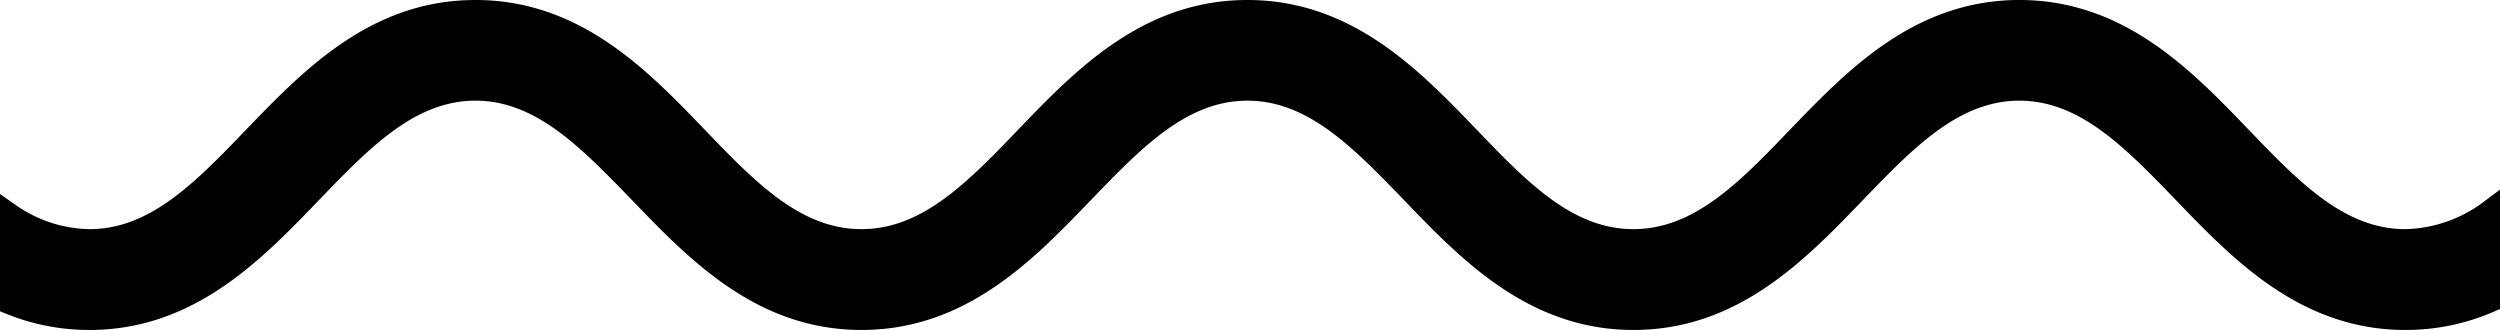 <svg xmlns="http://www.w3.org/2000/svg" width="362.58" height="47.855" viewBox="0 0 362.58 47.855"><path id="Intersection_1" data-name="Intersection 1" d="M547.627,157.445c-7.348-7.592-14.265-14.843-23.752-14.843s-16.411,7.251-23.731,14.829c-8.315,8.643-17.723,18.425-32.236,18.425s-23.943-9.782-32.237-18.418c-7.348-7.585-14.264-14.836-23.759-14.836s-16.411,7.251-23.73,14.829c-8.316,8.643-17.723,18.425-32.237,18.425s-23.935-9.782-32.236-18.411c-7.378-7.592-14.265-14.843-23.752-14.843s-16.412,7.251-23.731,14.829c-8.316,8.643-17.723,18.425-32.236,18.425a30.461,30.461,0,0,1-11.492-2.222V160.517a20.635,20.635,0,0,0,11.47,3.716c9.495,0,16.4-7.193,23.73-14.807C276.037,140.782,285.43,131,299.958,131s23.935,9.782,32.236,18.417c7.326,7.621,14.25,14.815,23.738,14.815s16.411-7.186,23.731-14.8c8.315-8.644,17.723-18.432,32.25-18.432s23.935,9.782,32.237,18.417c7.326,7.621,14.242,14.815,23.737,14.815s16.411-7.193,23.73-14.807c8.315-8.643,17.73-18.425,32.259-18.425s23.935,9.782,32.236,18.417c7.326,7.621,14.25,14.815,23.738,14.815A21.116,21.116,0,0,0,592.08,160V173.33a30.506,30.506,0,0,1-12.217,2.526C565.35,175.856,555.928,166.074,547.627,157.445Z" transform="translate(-231 -129.5)" stroke="#000" stroke-width="3"></path></svg>